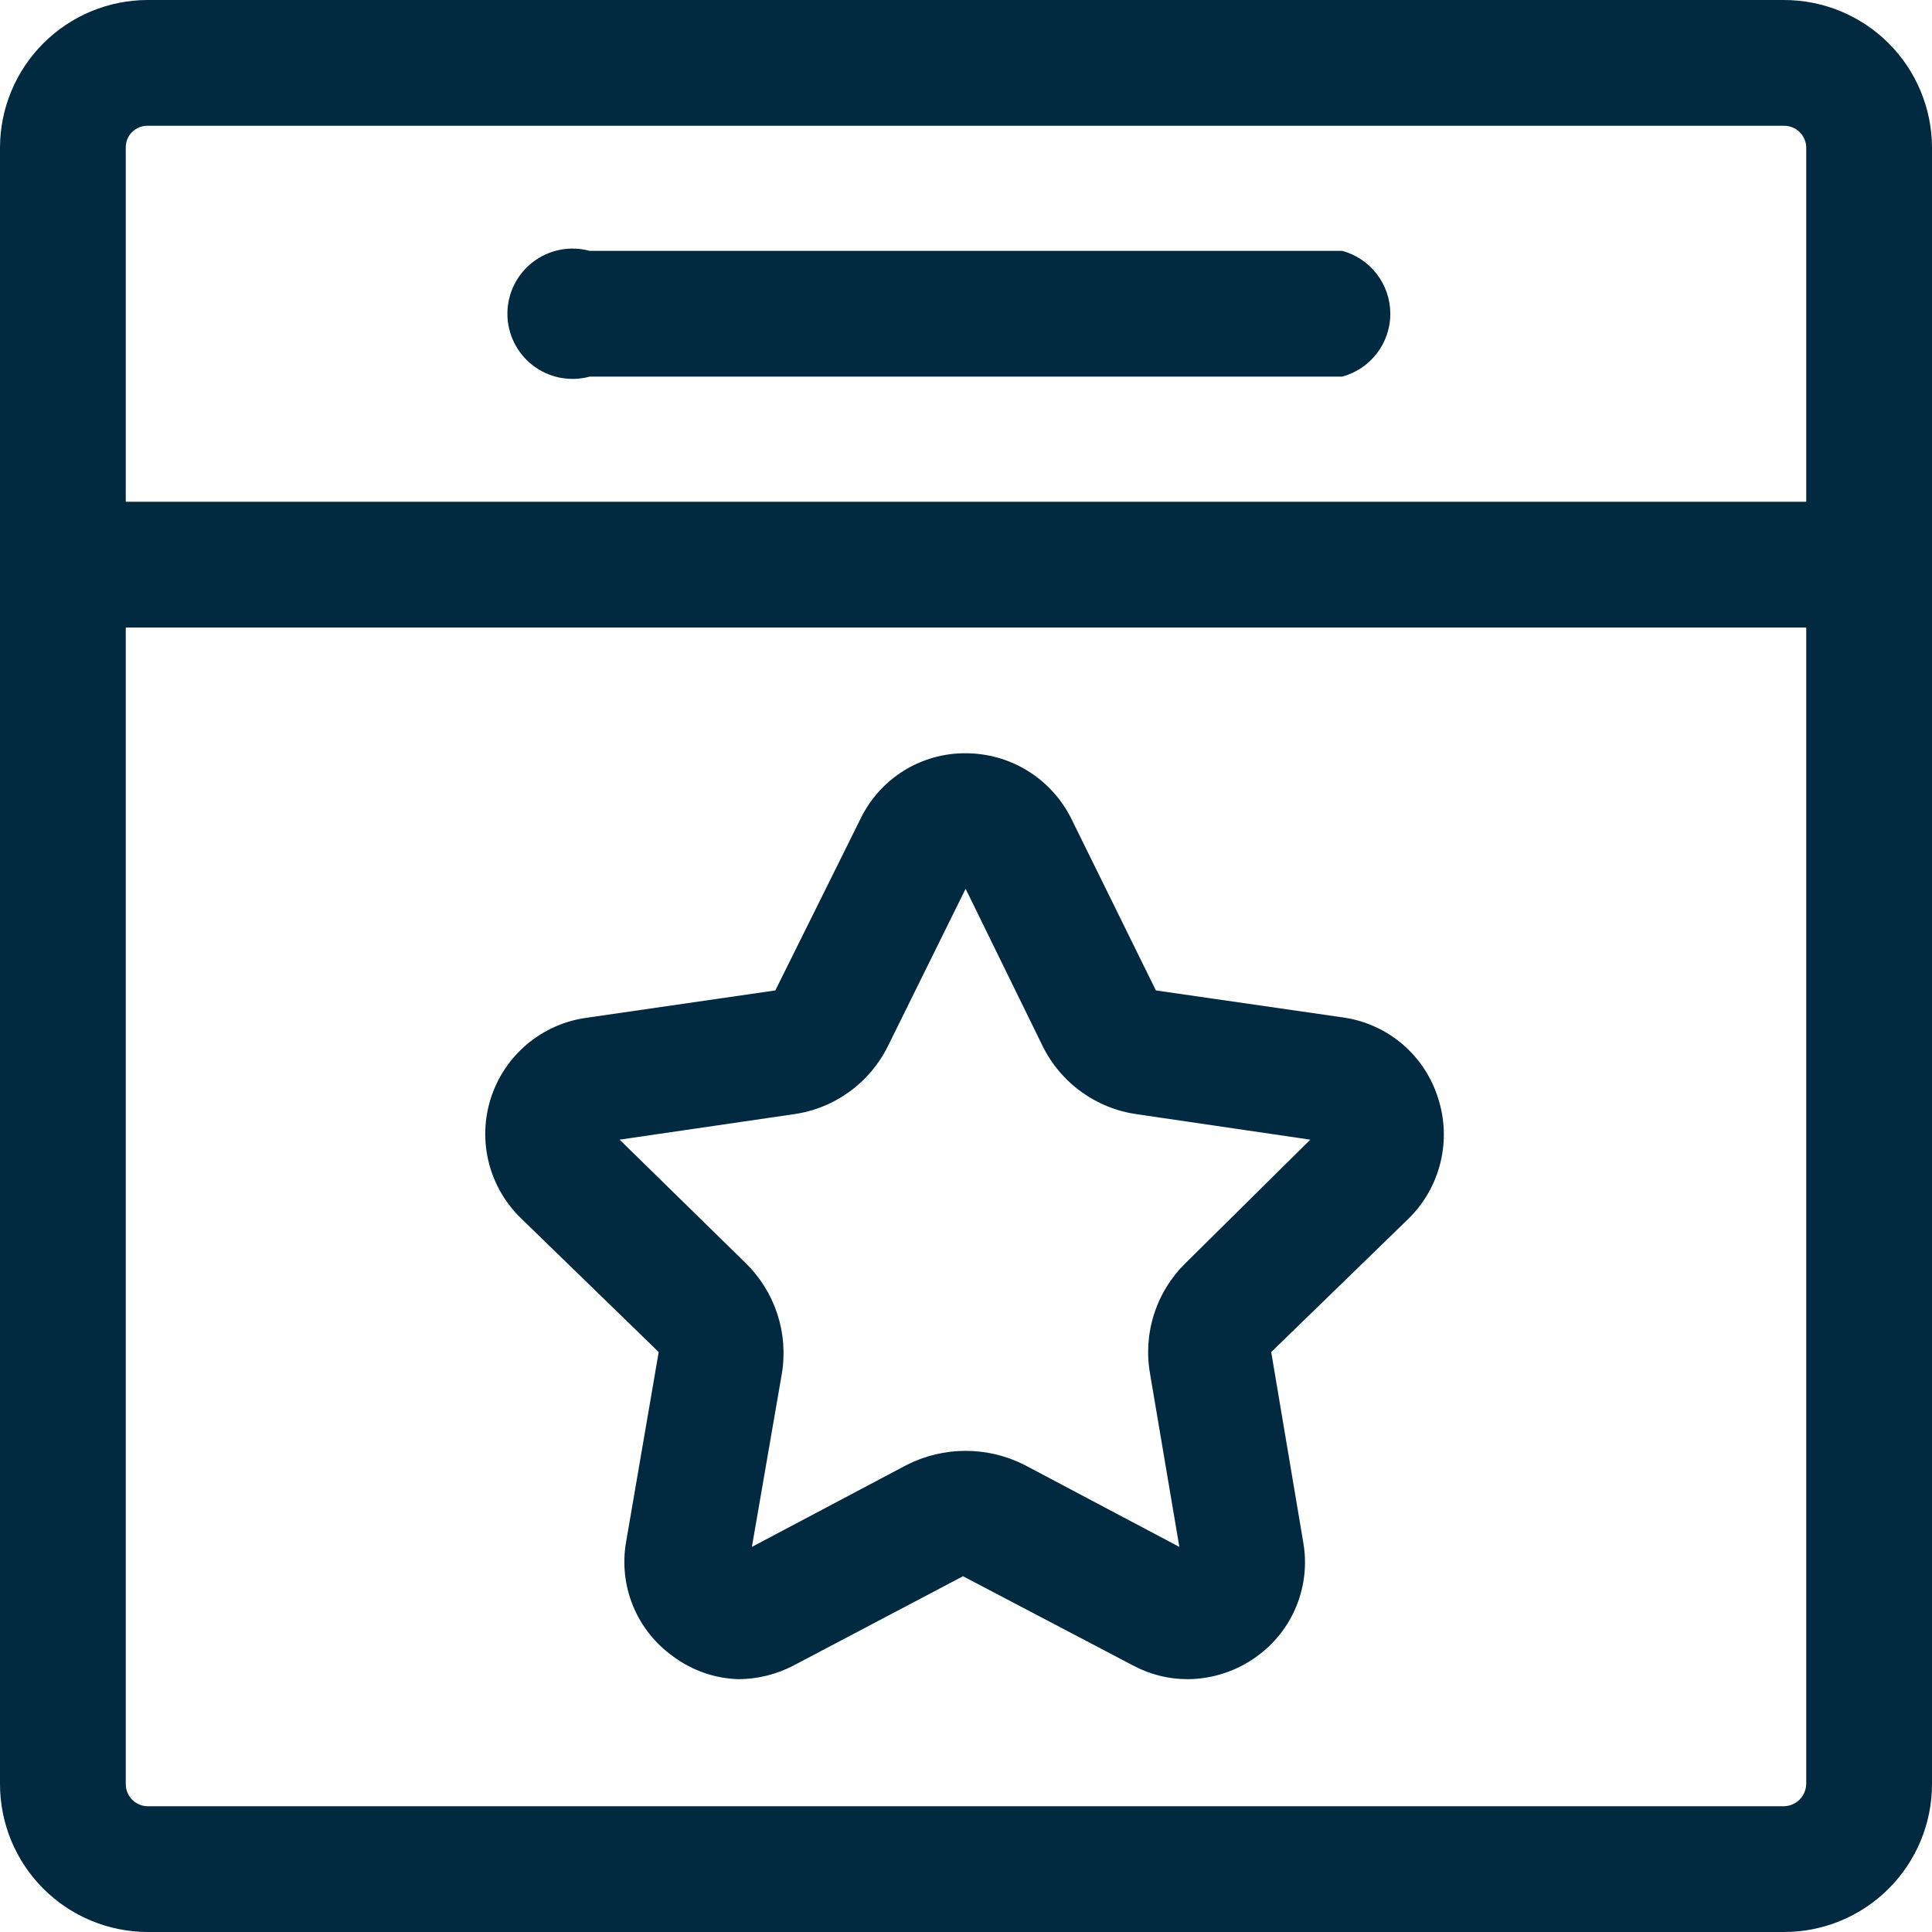 <svg width="129" height="129" viewBox="0 0 129 129" fill="none" xmlns="http://www.w3.org/2000/svg">
<path d="M39.371 25.147H89.622C90.544 24.897 91.357 24.35 91.937 23.591C92.517 22.832 92.832 21.904 92.832 20.949C92.832 19.994 92.517 19.065 91.937 18.306C91.357 17.547 90.544 17.001 89.622 16.75H39.371C38.725 16.575 38.048 16.551 37.392 16.679C36.736 16.808 36.118 17.086 35.587 17.492C35.056 17.898 34.626 18.422 34.329 19.021C34.033 19.62 33.879 20.28 33.879 20.949C33.879 21.617 34.033 22.277 34.329 22.876C34.626 23.476 35.056 23.999 35.587 24.405C36.118 24.811 36.736 25.089 37.392 25.218C38.048 25.347 38.725 25.323 39.371 25.147Z" fill="#012940"/>
<path d="M119.124 4.65611e-10H9.833C7.228 0.011 4.734 1.051 2.893 2.893C1.051 4.734 0.011 7.228 4.6561e-10 9.833L4.65612e-10 119.124C-2.53428e-05 121.736 1.035 124.241 2.877 126.092C4.72 127.943 7.221 128.988 9.833 129H119.124C121.743 129 124.255 127.959 126.107 126.107C127.959 124.255 129 121.743 129 119.124V9.833C128.988 7.221 127.943 4.72 126.092 2.877C124.241 1.035 121.736 -2.53428e-05 119.124 4.65611e-10ZM9.833 8.397H119.124C119.509 8.397 119.878 8.547 120.155 8.815C120.431 9.083 120.592 9.448 120.603 9.833V33.501H8.397V9.833C8.397 9.452 8.548 9.087 8.817 8.817C9.087 8.548 9.452 8.397 9.833 8.397ZM119.124 120.603H9.833C9.448 120.592 9.083 120.431 8.815 120.155C8.547 119.878 8.397 119.509 8.397 119.124V41.898H120.603V119.124C120.592 119.513 120.433 119.883 120.158 120.158C119.883 120.433 119.513 120.592 119.124 120.603Z" fill="#012940"/>
<path d="M89.839 67.959L77.179 66.131L71.523 54.645C70.868 53.337 69.862 52.237 68.617 51.468C67.372 50.7 65.937 50.294 64.474 50.295C63.016 50.286 61.584 50.69 60.345 51.46C59.106 52.23 58.109 53.334 57.47 54.645L51.77 66.131L39.153 67.959C37.697 68.161 36.328 68.769 35.202 69.713C34.075 70.657 33.237 71.899 32.783 73.297C32.329 74.695 32.278 76.192 32.635 77.618C32.992 79.044 33.743 80.34 34.802 81.359L43.982 90.278L41.807 102.939C41.552 104.381 41.711 105.865 42.265 107.221C42.819 108.576 43.747 109.746 44.94 110.596C46.2 111.536 47.718 112.067 49.29 112.119C50.578 112.116 51.847 111.803 52.988 111.205L64.3 105.245L75.656 111.205C76.78 111.808 78.035 112.122 79.311 112.119C80.969 112.107 82.582 111.574 83.922 110.596C85.107 109.741 86.026 108.568 86.572 107.213C87.119 105.858 87.271 104.377 87.011 102.939L84.879 90.278L94.06 81.359C95.101 80.332 95.837 79.034 96.182 77.613C96.528 76.191 96.471 74.701 96.017 73.31C95.585 71.933 94.778 70.704 93.687 69.759C92.596 68.814 91.264 68.191 89.839 67.959ZM79.18 84.317C78.208 85.262 77.482 86.429 77.065 87.719C76.648 89.008 76.553 90.379 76.787 91.714L78.745 103.287L68.39 97.805C67.175 97.193 65.834 96.874 64.474 96.874C63.114 96.874 61.773 97.193 60.559 97.805L50.204 103.287L52.205 91.714C52.427 90.376 52.321 89.004 51.896 87.716C51.472 86.428 50.742 85.262 49.769 84.317L41.372 76.095L52.988 74.398C54.333 74.21 55.611 73.695 56.711 72.898C57.811 72.102 58.699 71.048 59.297 69.829L64.474 59.344L69.608 69.829C70.207 71.048 71.094 72.102 72.194 72.898C73.294 73.695 74.572 74.21 75.917 74.398L87.49 76.095L79.18 84.317Z" fill="#012940"/>
</svg>
